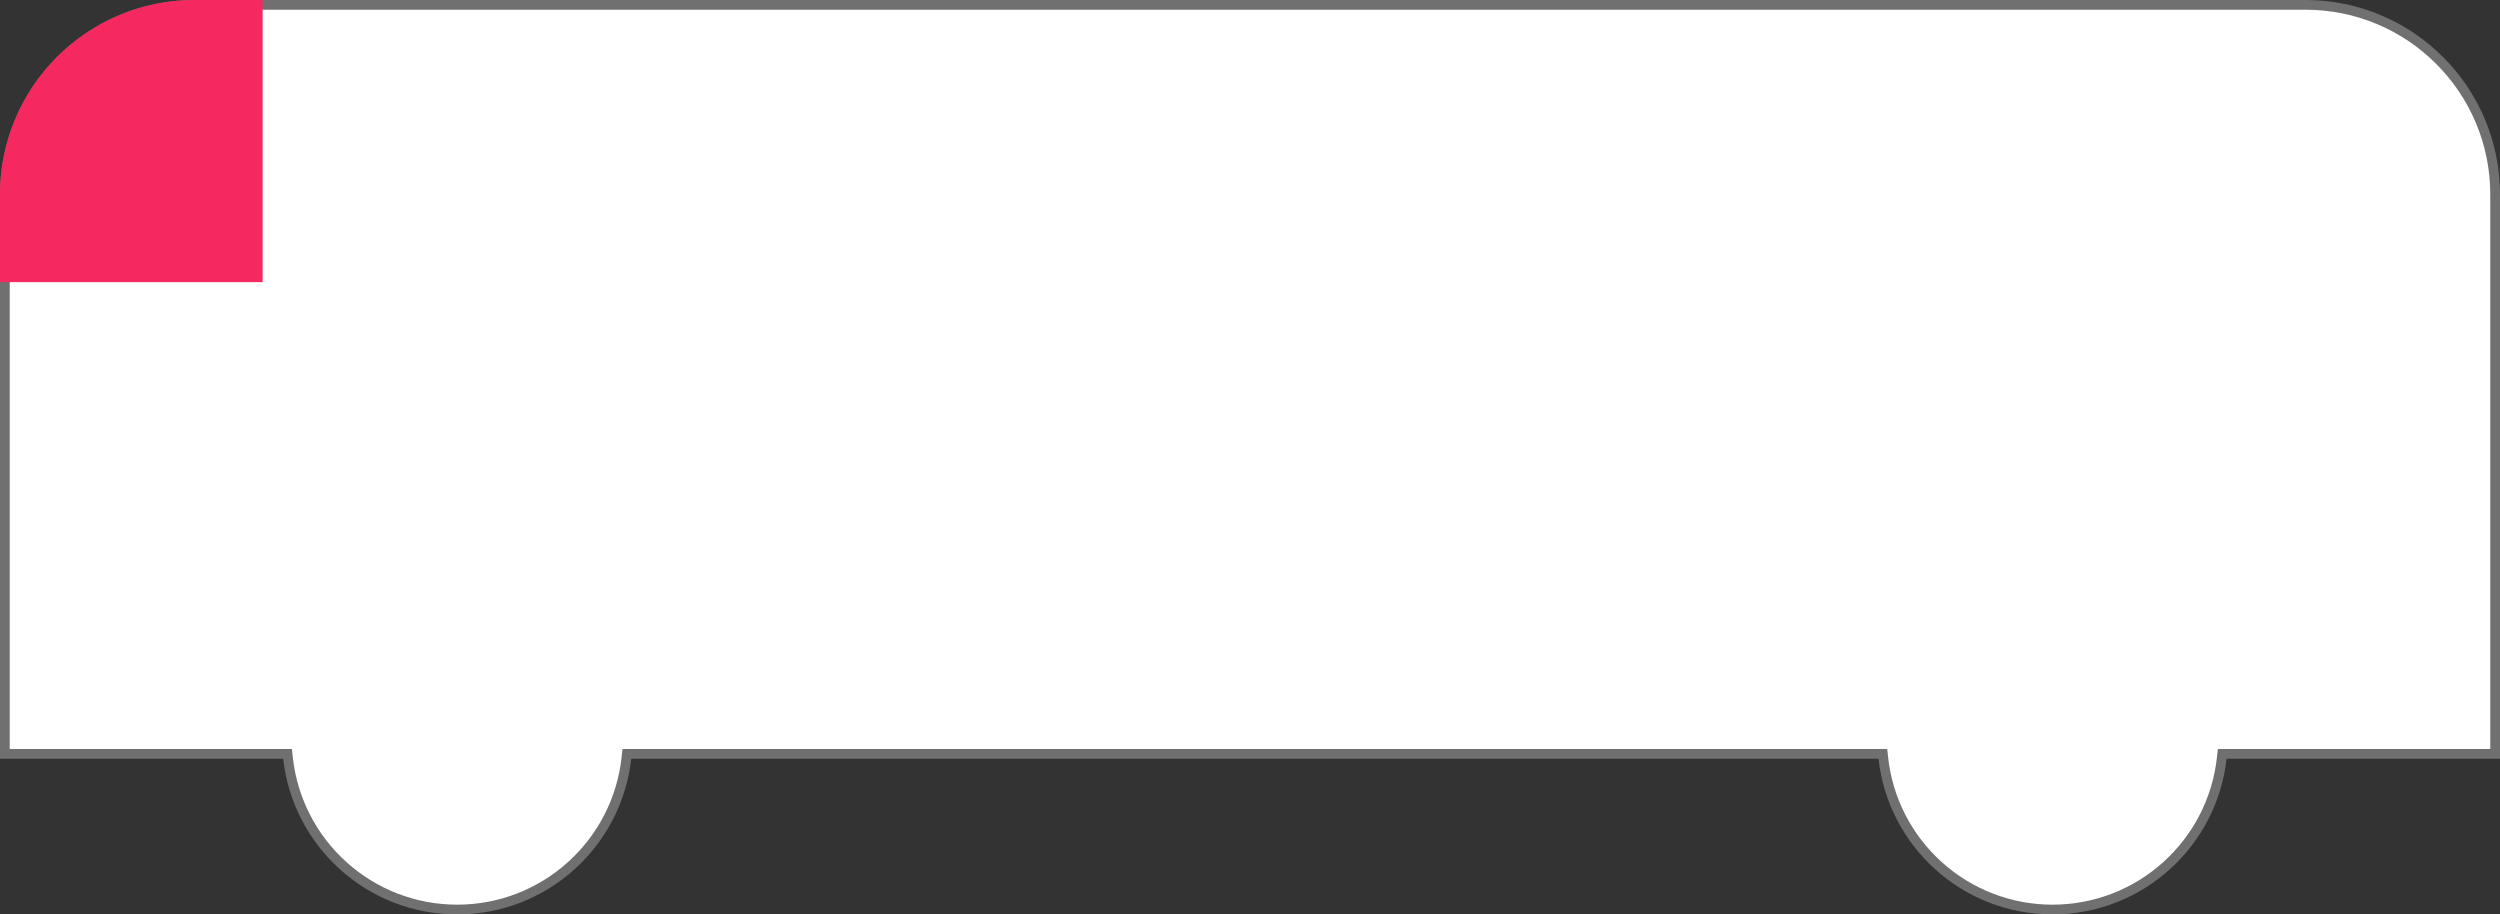<svg xmlns="http://www.w3.org/2000/svg" width="257" height="94.001" viewBox="0 0 257 94.001">
  <rect x="0" y="0" width="257" height="94.001" fill="#333333" stroke="none"/>
  <g id="グループ_582" data-name="グループ 582" transform="translate(-831.5 -5018)">
    <g id="合体_1" data-name="合体 1" transform="translate(7493.5 11776)" fill="#fff">
      <path d="M -6451 -6664.5 C -6455.335 -6664.5 -6459.494 -6666.096 -6462.711 -6668.996 C -6465.905 -6671.875 -6467.923 -6675.802 -6468.393 -6680.054 L -6468.442 -6680.5 L -6468.89 -6680.5 L -6597.111 -6680.5 L -6597.559 -6680.5 L -6597.608 -6680.054 C -6598.078 -6675.802 -6600.095 -6671.875 -6603.289 -6668.996 C -6606.505 -6666.096 -6610.664 -6664.5 -6614.999 -6664.5 C -6619.334 -6664.5 -6623.494 -6666.096 -6626.711 -6668.996 C -6629.905 -6671.875 -6631.922 -6675.802 -6632.392 -6680.054 L -6632.441 -6680.5 L -6632.889 -6680.5 L -6661.5 -6680.5 L -6661.5 -6738 C -6661.5 -6740.633 -6660.984 -6743.187 -6659.967 -6745.59 C -6658.985 -6747.912 -6657.58 -6749.998 -6655.789 -6751.789 C -6653.998 -6753.58 -6651.912 -6754.986 -6649.59 -6755.968 C -6647.187 -6756.985 -6644.633 -6757.5 -6642 -6757.5 L -6424.999 -6757.5 C -6422.367 -6757.5 -6419.813 -6756.985 -6417.41 -6755.968 C -6415.087 -6754.986 -6413.002 -6753.58 -6411.211 -6751.789 C -6409.42 -6749.998 -6408.014 -6747.912 -6407.032 -6745.59 C -6406.015 -6743.187 -6405.5 -6740.633 -6405.5 -6738 L -6405.5 -6680.5 L -6433.109 -6680.5 L -6433.557 -6680.5 L -6433.606 -6680.054 C -6434.076 -6675.802 -6436.094 -6671.875 -6439.288 -6668.996 C -6442.505 -6666.096 -6446.665 -6664.5 -6451 -6664.5 Z" stroke="none"/>
      <path d="M -6451 -6665 C -6446.789 -6665 -6442.748 -6666.551 -6439.623 -6669.368 C -6436.52 -6672.164 -6434.56 -6675.979 -6434.104 -6680.109 L -6434.005 -6681 L -6406 -6681 L -6406 -6738 C -6406 -6740.566 -6406.502 -6743.054 -6407.492 -6745.396 C -6408.449 -6747.658 -6409.819 -6749.69 -6411.565 -6751.435 C -6413.31 -6753.181 -6415.342 -6754.551 -6417.604 -6755.508 C -6419.946 -6756.498 -6422.434 -6757 -6424.999 -6757 L -6642 -6757 C -6644.565 -6757 -6647.054 -6756.498 -6649.396 -6755.508 C -6651.658 -6754.551 -6653.69 -6753.181 -6655.435 -6751.435 C -6657.18 -6749.69 -6658.55 -6747.658 -6659.507 -6745.396 C -6660.498 -6743.054 -6661 -6740.566 -6661 -6738 L -6661 -6681 L -6631.994 -6681 L -6631.895 -6680.109 C -6631.438 -6675.979 -6629.479 -6672.164 -6626.376 -6669.368 C -6623.251 -6666.551 -6619.21 -6665 -6614.999 -6665 C -6610.788 -6665 -6606.748 -6666.551 -6603.623 -6669.368 C -6600.521 -6672.164 -6598.562 -6675.979 -6598.105 -6680.109 L -6598.006 -6681 L -6467.994 -6681 L -6467.896 -6680.109 C -6467.439 -6675.979 -6465.479 -6672.164 -6462.377 -6669.368 C -6459.251 -6666.551 -6455.211 -6665 -6451 -6665 M -6451 -6664 C -6460.266 -6664 -6467.895 -6671 -6468.89 -6680 L -6597.111 -6680 C -6598.105 -6671 -6605.734 -6664 -6614.999 -6664 C -6624.265 -6664 -6631.895 -6671 -6632.889 -6680 L -6662 -6680 L -6662 -6738 C -6662 -6749.045 -6653.046 -6758 -6642 -6758 L -6424.999 -6758 C -6413.955 -6758 -6405 -6749.045 -6405 -6738 L -6405 -6680 L -6433.109 -6680 C -6434.104 -6671 -6441.735 -6664 -6451 -6664 Z" stroke="none" fill="#707070"/>
    </g>
    <path id="長方形_747" data-name="長方形 747" d="M20,0h7a0,0,0,0,1,0,0V29a0,0,0,0,1,0,0H0a0,0,0,0,1,0,0V20A20,20,0,0,1,20,0Z" transform="translate(831.5 5018)" fill="#f52860"/>
  </g>
</svg>
